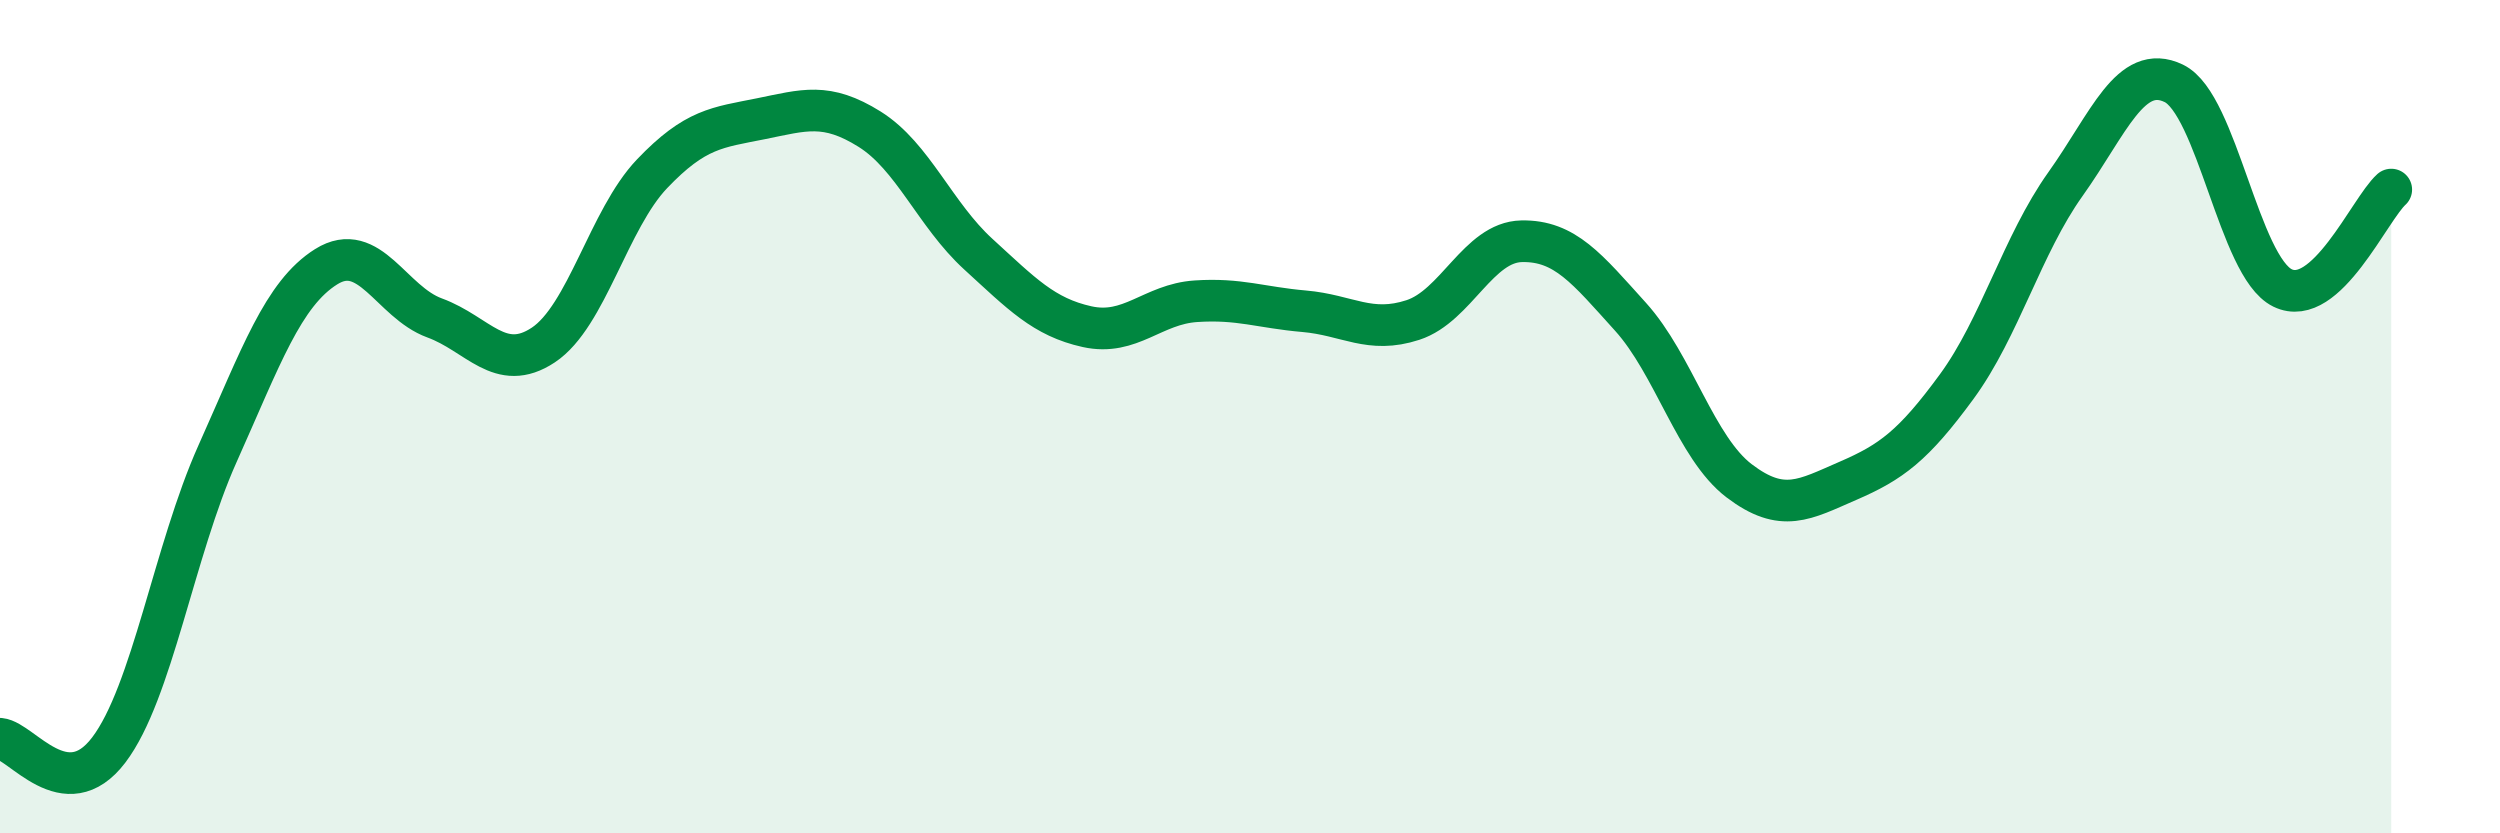 
    <svg width="60" height="20" viewBox="0 0 60 20" xmlns="http://www.w3.org/2000/svg">
      <path
        d="M 0,17.73 C 0.52,17.78 1.57,19.37 2.61,18 C 3.65,16.63 4.18,13.21 5.22,10.89 C 6.26,8.57 6.79,7.05 7.83,6.4 C 8.87,5.75 9.39,7.25 10.43,7.63 C 11.47,8.01 12,8.97 13.04,8.28 C 14.08,7.59 14.61,5.26 15.65,4.17 C 16.69,3.08 17.22,3.06 18.26,2.85 C 19.3,2.64 19.83,2.45 20.87,3.1 C 21.91,3.75 22.44,5.15 23.48,6.1 C 24.52,7.05 25.05,7.61 26.09,7.84 C 27.13,8.07 27.66,7.3 28.7,7.23 C 29.74,7.16 30.26,7.38 31.3,7.47 C 32.34,7.56 32.87,8.02 33.91,7.68 C 34.95,7.34 35.48,5.81 36.52,5.79 C 37.56,5.77 38.09,6.45 39.13,7.6 C 40.17,8.75 40.7,10.75 41.74,11.54 C 42.78,12.33 43.31,11.99 44.35,11.54 C 45.39,11.09 45.92,10.7 46.96,9.28 C 48,7.86 48.53,5.88 49.57,4.42 C 50.61,2.96 51.13,1.5 52.17,2 C 53.21,2.5 53.74,6.4 54.78,6.91 C 55.82,7.42 56.87,5.02 57.39,4.55L57.39 20L0 20Z"
        fill="#008740"
        opacity="0.1"
        stroke-linecap="round"
        stroke-linejoin="round"
      />
      <path
        d="M 0,17.73 C 0.52,17.78 1.57,19.37 2.61,18 C 3.65,16.63 4.18,13.21 5.22,10.89 C 6.26,8.57 6.79,7.05 7.83,6.4 C 8.87,5.75 9.39,7.25 10.43,7.63 C 11.47,8.01 12,8.97 13.04,8.28 C 14.08,7.59 14.61,5.26 15.65,4.17 C 16.69,3.08 17.22,3.06 18.26,2.85 C 19.3,2.64 19.83,2.45 20.87,3.1 C 21.91,3.75 22.44,5.15 23.48,6.1 C 24.52,7.05 25.05,7.61 26.09,7.84 C 27.13,8.07 27.66,7.3 28.7,7.23 C 29.74,7.16 30.26,7.38 31.3,7.47 C 32.34,7.56 32.87,8.02 33.91,7.68 C 34.95,7.34 35.48,5.81 36.52,5.79 C 37.56,5.77 38.09,6.45 39.13,7.6 C 40.17,8.75 40.7,10.75 41.74,11.54 C 42.78,12.33 43.31,11.99 44.35,11.54 C 45.39,11.09 45.92,10.7 46.96,9.28 C 48,7.86 48.53,5.88 49.57,4.42 C 50.61,2.96 51.13,1.5 52.17,2 C 53.21,2.5 53.74,6.4 54.78,6.91 C 55.82,7.42 56.87,5.02 57.39,4.55"
        stroke="#008740"
        stroke-width="1"
        fill="none"
        stroke-linecap="round"
        stroke-linejoin="round"
      />
    </svg>
  